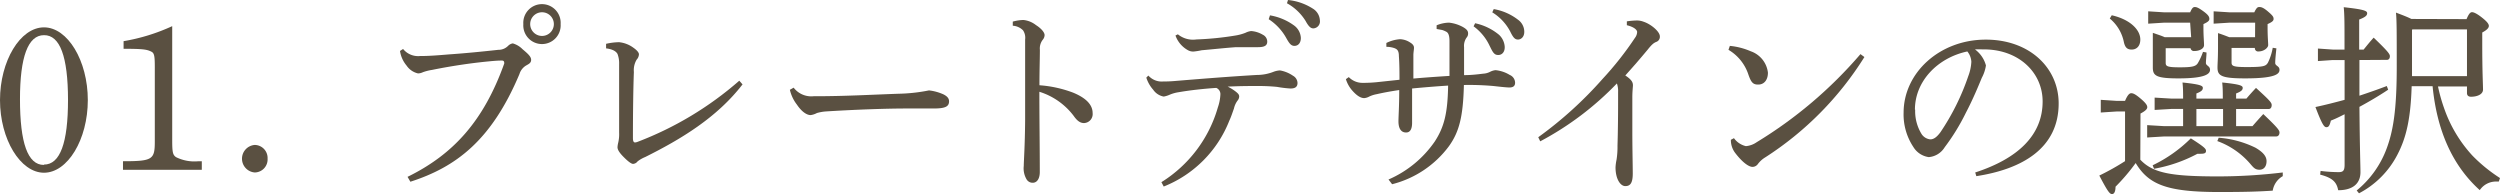 <svg xmlns="http://www.w3.org/2000/svg" width="291.5" height="22.63" viewBox="0 0 291.5 22.63"><defs><style>.cls-1{fill:#5a5041;}</style></defs><g id="レイヤー_2" data-name="レイヤー 2"><g id="レイヤー_1-2" data-name="レイヤー 1"><path class="cls-1" d="M5.13,3.19c2.76,0,5.11,3.89,5.11,8.48s-2.35,8.47-5.11,8.47S0,16.22,0,11.67,2.35,3.19,5.13,3.19Zm0,16q2.81,0,2.8-7.56T5.13,4.1c-1.87,0-2.8,2.55-2.8,7.47C2.33,16.68,3.24,19.23,5.11,19.23Z"/><path class="cls-1" d="M20.08,16.32c0,1.47.07,1.73.44,2a4.79,4.79,0,0,0,2.62.48h.39v1H14.34v-1c3.46,0,3.71-.2,3.71-2.31V7.82c0-1.29-.06-1.63-.41-1.8-.52-.26-1-.33-3.23-.33V4.8a22.47,22.47,0,0,0,5.67-1.75Z"/><path class="cls-1" d="M31.2,18.5a1.52,1.52,0,0,1-1.5,1.61,1.61,1.61,0,0,1,0-3.21A1.52,1.52,0,0,1,31.2,18.5Z"/><path class="cls-1" d="M47.52,20.62c5.34-2.62,8.87-6.51,11.27-13.2a.27.27,0,0,0,0-.12c0-.15-.09-.24-.27-.24s-.55,0-1.46.09c-1.8.17-4.11.48-6.68,1a5.64,5.64,0,0,0-1.07.27,1.36,1.36,0,0,1-.57.14,2.19,2.19,0,0,1-1.33-.91,3.43,3.43,0,0,1-.77-1.71L47,5.71a2.25,2.25,0,0,0,2,.82h.21c.87,0,2.12-.1,3.17-.19,1.78-.12,3.81-.32,5.72-.53a1.56,1.56,0,0,0,1.14-.46,1,1,0,0,1,.55-.29,2.57,2.57,0,0,1,1.14.68c.68.57,1,.88,1,1.24s-.27.48-.57.65a1.75,1.75,0,0,0-.79,1c-3.26,7.75-7.41,10.85-12.72,12.56ZM65.37,2.81a2.18,2.18,0,1,1-4.35,0,2.18,2.18,0,1,1,4.35,0Zm-3.55,0a1.38,1.38,0,1,0,2.76,0,1.38,1.38,0,1,0-2.76,0Z"/><path class="cls-1" d="M86.58,9.84c-3,3.89-7.22,6.41-11.35,8.47a3.75,3.75,0,0,0-.89.51.72.72,0,0,1-.52.29c-.21,0-.6-.29-1.14-.84S72,17.4,72,17.16a3,3,0,0,1,.09-.55,4.24,4.24,0,0,0,.1-1.15v-8A3,3,0,0,0,72,6.29c-.16-.29-.53-.55-1.33-.65V5.11a7.14,7.14,0,0,1,1.51-.19,3.37,3.37,0,0,1,1.64.62c.39.27.68.56.68.8a1,1,0,0,1-.27.62,2.4,2.4,0,0,0-.32,1.44c-.07,1.8-.11,4.68-.11,7.68,0,.36.07.53.25.53a1,1,0,0,0,.29-.07A39.21,39.21,0,0,0,86.2,9.41Z"/><path class="cls-1" d="M92.54,10.22a2.58,2.58,0,0,0,2.33,1h.2c3.4,0,6.34-.17,9.69-.29a19.69,19.69,0,0,0,3.56-.39A5.7,5.7,0,0,1,110,11c.38.19.66.43.66.81,0,.6-.41.84-1.78.84h-3.12c-2.47,0-6,.13-9.4.34a5.14,5.14,0,0,0-1.11.19,2.16,2.16,0,0,1-.73.24c-.41,0-1-.33-1.6-1.22a4.43,4.43,0,0,1-.82-1.73Z"/><path class="cls-1" d="M118.09,2.52a4.94,4.94,0,0,1,1.25-.19,2.85,2.85,0,0,1,1.46.6c.6.38,1,.84,1,1.17a.89.89,0,0,1-.21.53,1.65,1.65,0,0,0-.34,1.18c0,1-.05,2.4-.05,4.13a13.9,13.9,0,0,1,3.92.86c1.58.65,2.28,1.46,2.28,2.38a1.05,1.05,0,0,1-1,1.17c-.5,0-.85-.33-1.21-.84a8,8,0,0,0-4-2.81c0,3.13.05,6.51.05,9.37,0,.72-.3,1.24-.82,1.24a.82.82,0,0,1-.75-.45,2.51,2.51,0,0,1-.3-1.51c0-.51.14-2.36.16-5.38,0-2,0-3.7,0-5.19s0-2.83,0-4.17a1.54,1.54,0,0,0-.25-1.08A1.85,1.85,0,0,0,118.09,3Z"/><path class="cls-1" d="M133.9,8.81a2.07,2.07,0,0,0,1.73.69c.32,0,.78,0,1.53-.07,2.92-.24,6.16-.5,9.39-.69a5.32,5.32,0,0,0,2-.39,2.57,2.57,0,0,1,.69-.14,3.81,3.81,0,0,1,1.52.62,1,1,0,0,1,.53.84c0,.48-.3.65-.82.65a13.11,13.11,0,0,1-1.57-.19,22.46,22.46,0,0,0-2.47-.1c-1,0-1.8,0-3.28.07a5.4,5.4,0,0,1,1,.63c.25.21.34.33.34.53a.79.79,0,0,1-.2.48,2.42,2.42,0,0,0-.41.91c-.18.5-.34,1-.55,1.44a13.62,13.62,0,0,1-7.64,7.66l-.27-.51A15.19,15.19,0,0,0,142,12.53a5.33,5.33,0,0,0,.3-1.56.79.79,0,0,0-.48-.72c-1.39.09-3,.26-4.38.5a4.41,4.41,0,0,0-1,.27,3.07,3.07,0,0,1-.75.24,1.9,1.9,0,0,1-1.23-.8,3.92,3.92,0,0,1-.8-1.41ZM137.34,4a2.78,2.78,0,0,0,2.15.6A35.37,35.37,0,0,0,144,4.15a5.57,5.57,0,0,0,1.23-.33,1.94,1.94,0,0,1,.66-.2,3.12,3.12,0,0,1,1.37.44.89.89,0,0,1,.5.79c0,.43-.27.65-1.07.65h-1c-.53,0-1.1,0-1.58,0-1.39.1-2.62.24-4,.36a7.87,7.87,0,0,1-.93.15h-.12a1.24,1.24,0,0,1-.57-.17,3.16,3.16,0,0,1-1.43-1.7Zm10.74-2.21A6.64,6.64,0,0,1,150.93,3a1.92,1.92,0,0,1,.75,1.42c0,.6-.32.93-.75.93s-.64-.36-1-1a6.19,6.19,0,0,0-2-2.11ZM150.18,0a6.58,6.58,0,0,1,2.89,1,1.7,1.7,0,0,1,.83,1.39.81.81,0,0,1-.76.92c-.27,0-.52-.15-.91-.87A5.9,5.9,0,0,0,150.06.38Z"/><path class="cls-1" d="M161.9,20.93a12.65,12.65,0,0,0,5.4-4.44c1.09-1.68,1.5-3.29,1.55-6.51-1.28.08-3,.22-4.2.34v4c0,.72-.22,1.13-.7,1.13h0c-.61,0-.89-.51-.89-1.3,0-.55.09-1.75.09-3.65-1.16.17-2,.34-2.62.48a3.49,3.49,0,0,0-.86.27,1.5,1.5,0,0,1-.6.19c-.34,0-.77-.19-1.34-.82a3.64,3.64,0,0,1-.8-1.39l.34-.24a2.22,2.22,0,0,0,1.53.67,15.77,15.77,0,0,0,1.66-.07l2.72-.29c0-.69,0-1.85-.07-2.76,0-.65-.21-.81-.53-.93a2.92,2.92,0,0,0-.93-.15l0-.45a4.26,4.26,0,0,1,1.6-.44,2.28,2.28,0,0,1,1.18.39c.28.17.44.36.44.6s-.05.41-.07.81c0,.63,0,1.37,0,2.79,1.34-.12,2.8-.22,4.21-.31V6.72c0-.67,0-1.32,0-1.92s-.11-.94-.34-1.08a2.89,2.89,0,0,0-.5-.22l-.66-.12,0-.43a4,4,0,0,1,1.44-.31,4.32,4.32,0,0,1,1.57.48c.57.31.66.53.66.79a.7.7,0,0,1-.18.48,1.67,1.67,0,0,0-.29,1.11c0,.81,0,2.06,0,3.26.77,0,1.44-.07,2.23-.17a2,2,0,0,0,.85-.24,1.86,1.86,0,0,1,.59-.17,3.91,3.91,0,0,1,1.66.56,1,1,0,0,1,.62.91c0,.41-.27.55-.66.55s-1.39-.12-1.85-.17a32.48,32.48,0,0,0-3.46-.12c-.09,3.7-.55,5.47-1.74,7.13a11.87,11.87,0,0,1-6.63,4.44ZM172,2.71a6.5,6.5,0,0,1,2.79,1.35,2.1,2.1,0,0,1,.66,1.39v.07c0,.6-.37.89-.73.89h-.05c-.48,0-.64-.39-1-1.11a5.88,5.88,0,0,0-1.85-2.23Zm2.17-1.65A6.39,6.39,0,0,1,177,2.3a1.73,1.73,0,0,1,.73,1.35v.07c0,.6-.39.89-.73.89s-.55-.19-.91-.94A5.77,5.77,0,0,0,174,1.44Z"/><path class="cls-1" d="M179.36,16a45.42,45.42,0,0,0,7.52-6.82,37.66,37.66,0,0,0,3.76-4.77,1.19,1.19,0,0,0,.25-.68c0-.21-.29-.57-1.2-.79l0-.45a8.88,8.88,0,0,1,1.07-.1,2.15,2.15,0,0,1,.87.14c.89.29,1.91,1.16,1.91,1.71a.63.63,0,0,1-.43.65c-.28.12-.48.26-1,.91-.94,1.13-1.58,1.87-2.6,3,.73.48.89.79.89,1.15,0,.19-.07.7-.07,1.39,0,.89,0,2.43,0,4,0,2,.05,4,.05,4.89,0,1.13-.3,1.47-.87,1.47s-1.14-.82-1.14-2.19a5.5,5.5,0,0,1,.12-.89,9.61,9.61,0,0,0,.11-1.63q.08-2.52.07-6.26a2.66,2.66,0,0,0-.14-1,35.34,35.34,0,0,1-8.94,6.75Z"/><path class="cls-1" d="M201.7,5.35a8,8,0,0,1,2.44.63,3,3,0,0,1,2,2.49c0,.84-.43,1.37-1.09,1.39s-.87-.26-1.19-1.17a5.24,5.24,0,0,0-2.32-2.88Zm15.69,1.3a37.56,37.56,0,0,1-11.58,11.71,3,3,0,0,0-.83.75.79.79,0,0,1-.63.35c-.44,0-1.19-.52-2.06-1.67a2.48,2.48,0,0,1-.47-1.49l.36-.19a2.39,2.39,0,0,0,1.39.93,2.59,2.59,0,0,0,1.26-.46,50.43,50.43,0,0,0,12.1-10.27Z"/><path class="cls-1" d="M230.31,20.11c5-1.63,7.86-4.36,7.86-8.28,0-3.33-2.71-6-6.7-6.07h-.32a8.46,8.46,0,0,0-.87,0,3.42,3.42,0,0,1,1.28,1.87,4.37,4.37,0,0,1-.48,1.44c-.32.77-1,2.45-1.87,4.1a24.53,24.53,0,0,1-2.46,4,2.41,2.41,0,0,1-1.85,1.15,2.5,2.5,0,0,1-1.8-1.18,6.84,6.84,0,0,1-1.14-4c0-4.65,4.2-8.52,9.58-8.52,5.1,0,8.5,3.29,8.5,7.44,0,5.23-4.26,7.66-9.6,8.48Zm-7-7.32a5.07,5.07,0,0,0,.76,2.86,1.38,1.38,0,0,0,1,.6c.35,0,.71-.19,1.19-.84a27.45,27.45,0,0,0,3.24-6.53,5.49,5.49,0,0,0,.36-1.68A2.08,2.08,0,0,0,229.39,6C225.91,6.74,223.28,9.48,223.28,12.79Z"/><path class="cls-1" d="M249.56,18.62c1.48,1.57,3.62,1.95,9.11,1.95a63.46,63.46,0,0,0,7.5-.46v.43A2.37,2.37,0,0,0,265,22.23c-1.78.12-3.49.16-6.22.16-6.07,0-8.23-.84-9.76-3.38a23.12,23.12,0,0,1-2.35,2.76c0,.53-.14.86-.41.86s-.52-.33-1.48-2.16a29.31,29.31,0,0,0,3-1.68V13h-1l-1.83.12V11.64l1.83.12h1c.31-.72.52-.89.72-.89s.44.07,1.1.63.77.81.77,1-.16.41-.79.74ZM246.23,1.78c2.12.48,3.33,1.68,3.33,2.83,0,.79-.46,1.17-1,1.17s-.77-.26-.91-.84A4.77,4.77,0,0,0,246,2.16Zm8.32,10.92h-1.32l-2,.12V11.38l2,.12h1.32c0-.7,0-1.23-.07-1.88,2.14.22,2.37.39,2.37.63s-.14.41-.75.65v.6h3.08c0-.7,0-1.23-.07-1.88,2.19.22,2.39.39,2.39.63s-.16.41-.77.65v.6h1.2c.39-.46.67-.77,1.12-1.25,1.64,1.49,1.83,1.73,1.83,2s-.12.46-.35.46h-3.8v2h1.91c.39-.45.8-.91,1.26-1.41,1.77,1.68,1.89,1.92,1.89,2.16s-.14.45-.37.45H252.36l-2,.12V14.59l2,.12h2.19Zm.82-10.06h-3l-1.89.12V1.32l1.89.12h3c.23-.53.36-.62.55-.62s.41.07,1,.5.69.65.69.89-.23.38-.69.6v.45c0,.94.07,1.59.07,2s-.52.69-1.14.69a.39.39,0,0,1-.43-.33h-2.9l0,0v1.7c0,.41.18.53,1.66.53s1.87-.12,2.1-.51a7.24,7.24,0,0,0,.59-1.29l.41.07c0,.38-.07.89-.07,1.22s.48.34.48.8-.5,1-3.67,1c-2.62,0-3-.31-3-1.27,0-.44,0-1.08,0-2.38,0-.58,0-.94,0-1.66.64.22,1.07.36,1.39.51h3.08ZM251,19.27a16.17,16.17,0,0,0,4.45-3.14c1.57,1,1.77,1.22,1.77,1.46s-.13.34-.64.34a2.36,2.36,0,0,1-.36,0,17,17,0,0,1-5.06,1.75Zm8.21-4.56v-2H256.1v2Zm3.74-12.07H260l-1.89.12V1.32l1.89.12h2.85c.25-.53.39-.62.57-.62s.41,0,1,.5.68.65.68.89-.22.38-.7.6v.45c0,1,.07,1.71.07,2S264,6,263.33,6a.37.37,0,0,1-.41-.41H260.2l0,0v1.7c0,.41.2.53,1.8.53,2,0,2.19-.12,2.44-.51A6.42,6.42,0,0,0,265,5.57l.43.07c-.07.62-.14,1.34-.14,1.7s.5.34.5.8-.41,1-4,1c-2.8,0-3.23-.31-3.23-1.27,0-.44.06-1,.06-2.38,0-.58,0-.91,0-1.63.59.19,1,.36,1.32.48h3ZM258.7,16.06A11.74,11.74,0,0,1,263,17.23c.78.46,1.28.94,1.28,1.56s-.32,1-.82,1-.68-.22-1.09-.7a9.18,9.18,0,0,0-3.83-2.64Z"/><path class="cls-1" d="M275.11,7c0,1.4,0,2.76,0,4.16,1.07-.36,2.12-.72,3.19-1.13l.16.43c-1.16.77-2.28,1.42-3.35,2,.05,5.43.12,6.82.12,7.61,0,1.3-.85,2.11-2.6,2.11-.18-1-.73-1.46-2.1-1.82l.05-.43a16.89,16.89,0,0,0,2.12.14c.5,0,.68-.17.68-.86V13.32c-.52.26-1,.51-1.6.74-.15.61-.27.77-.52.77s-.48-.24-1.28-2.35c1.21-.26,2.33-.55,3.4-.84V7H272l-1.73.12V5.66l1.73.12h1.37v-1c0-1.95,0-3-.09-3.94,2.39.26,2.73.43,2.73.7s-.2.45-.93.74v3.5h.52c.39-.48.73-.91,1.17-1.39,1.68,1.61,1.89,1.92,1.89,2.16s-.11.43-.34.43ZM287.6,2.23c.28-.67.46-.81.64-.81s.53.14,1.12.6.84.76.84,1-.23.48-.77.77V5.09c0,3.33.09,4.75.09,5.35s-.75.84-1.39.84c-.34,0-.48-.17-.48-.43v-.77h-3.38a19.25,19.25,0,0,0,.69,2.47,15.74,15.74,0,0,0,3.33,5.6,18.15,18.15,0,0,0,3.21,2.61l-.14.41h-.22a2.28,2.28,0,0,0-2,1c-3.22-2.9-5-7-5.5-12.12H281.2c-.12,3.79-.62,6-1.67,8a10.53,10.53,0,0,1-4.47,4.49l-.27-.33a11.44,11.44,0,0,0,3.47-4.83c.79-2.09,1.2-4.58,1.2-9.58,0-4,0-5.47-.09-6.33.62.24,1.21.45,1.8.74Zm-6.36,1.25v5.4h6.41V3.43h-6.36Z"/></g></g></svg>
